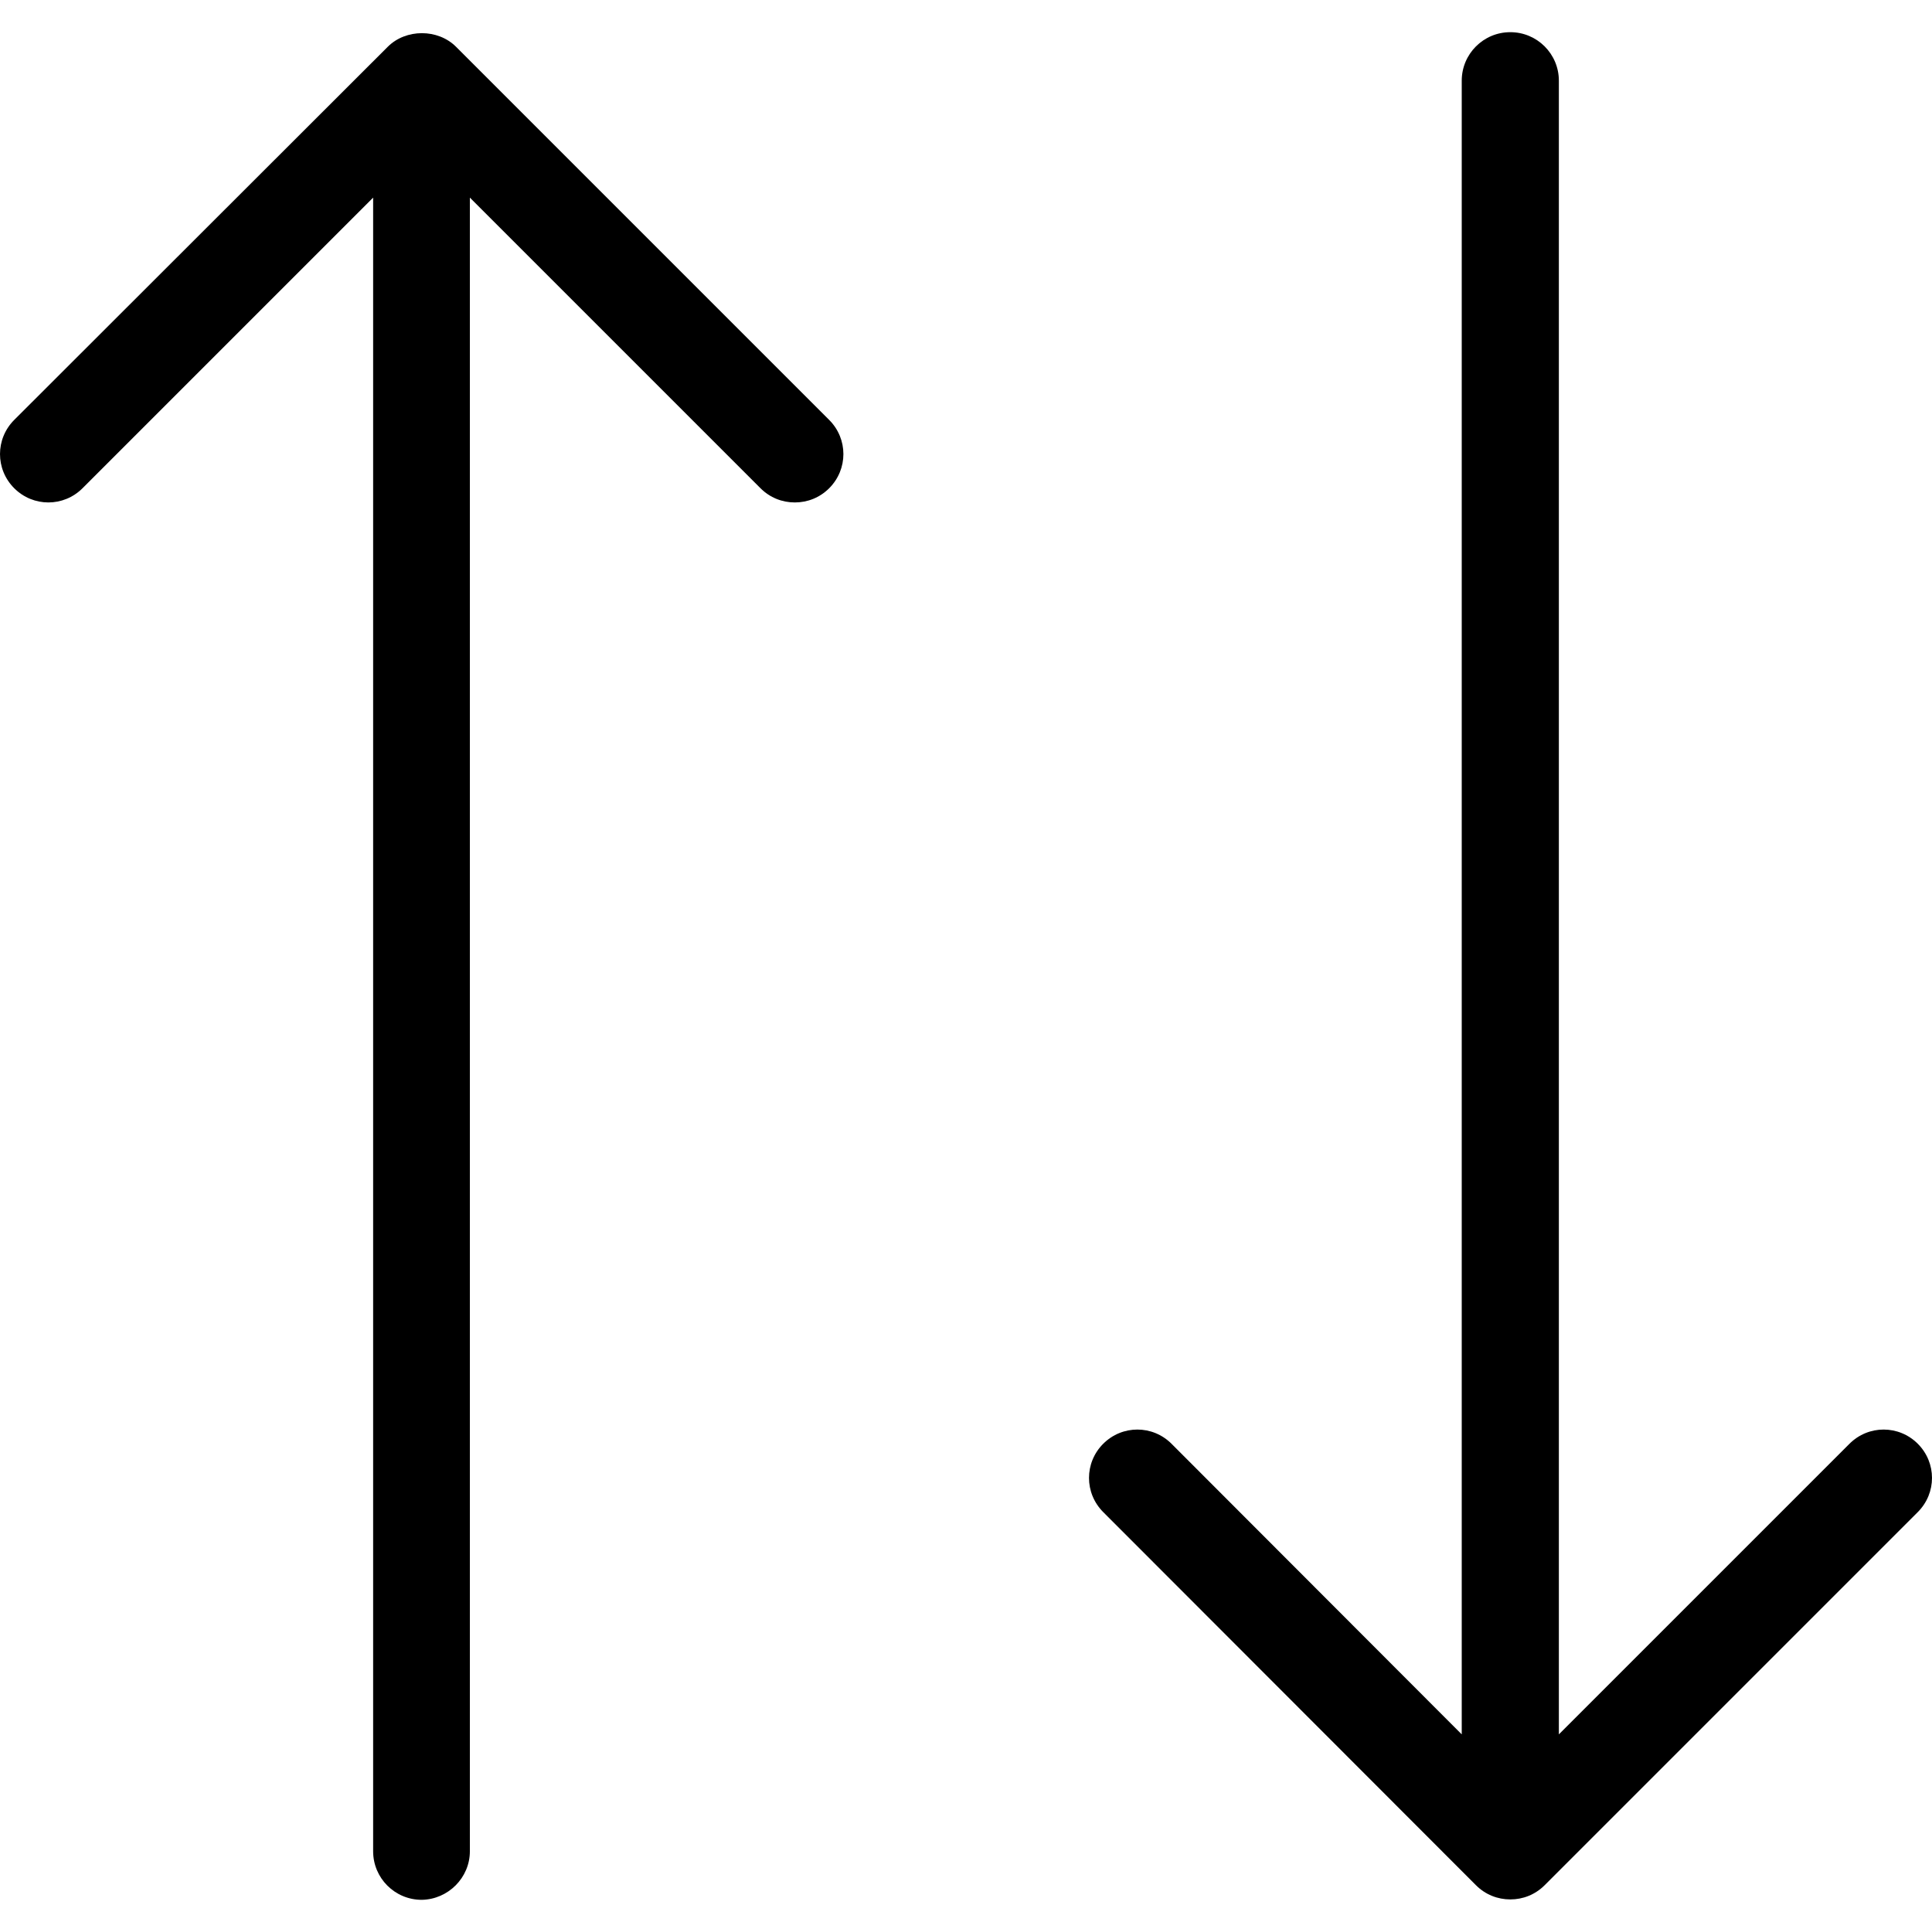 <?xml version="1.0" encoding="iso-8859-1"?>
<!-- Uploaded to: SVG Repo, www.svgrepo.com, Generator: SVG Repo Mixer Tools -->
<svg fill="#000000" height="800px" width="800px" version="1.1" id="Capa_1" xmlns="http://www.w3.org/2000/svg" xmlns:xlink="http://www.w3.org/1999/xlink" 
	 viewBox="0 0 489.3 489.3" xml:space="preserve">
<g>
	<g>
		<path d="M119,468.85V50.05l73.6,73.6c2.4,2.4,5.5,3.6,8.7,3.6s6.3-1.2,8.7-3.6c4.8-4.8,4.8-12.5,0-17.3l-94.5-94.5
			c-4.6-4.6-12.7-4.6-17.3,0l-94.6,94.5c-4.8,4.8-4.8,12.5,0,17.3c4.8,4.8,12.5,4.8,17.3,0l73.6-73.6v418.8
			c0,6.8,5.5,12.3,12.3,12.3C113.5,481.05,119,475.55,119,468.85z"/>
		<path d="M373.8,477.45c2.4,2.4,5.5,3.6,8.7,3.6s6.3-1.2,8.7-3.6l94.5-94.5c4.8-4.8,4.8-12.5,0-17.3s-12.5-4.8-17.3,0l-73.6,73.6
			V20.45c0-6.8-5.5-12.3-12.3-12.3s-12.3,5.5-12.3,12.3v418.8l-73.5-73.6c-4.8-4.8-12.5-4.8-17.3,0s-4.8,12.5,0,17.3L373.8,477.45z"
			/>
	</g>
</g>
</svg>